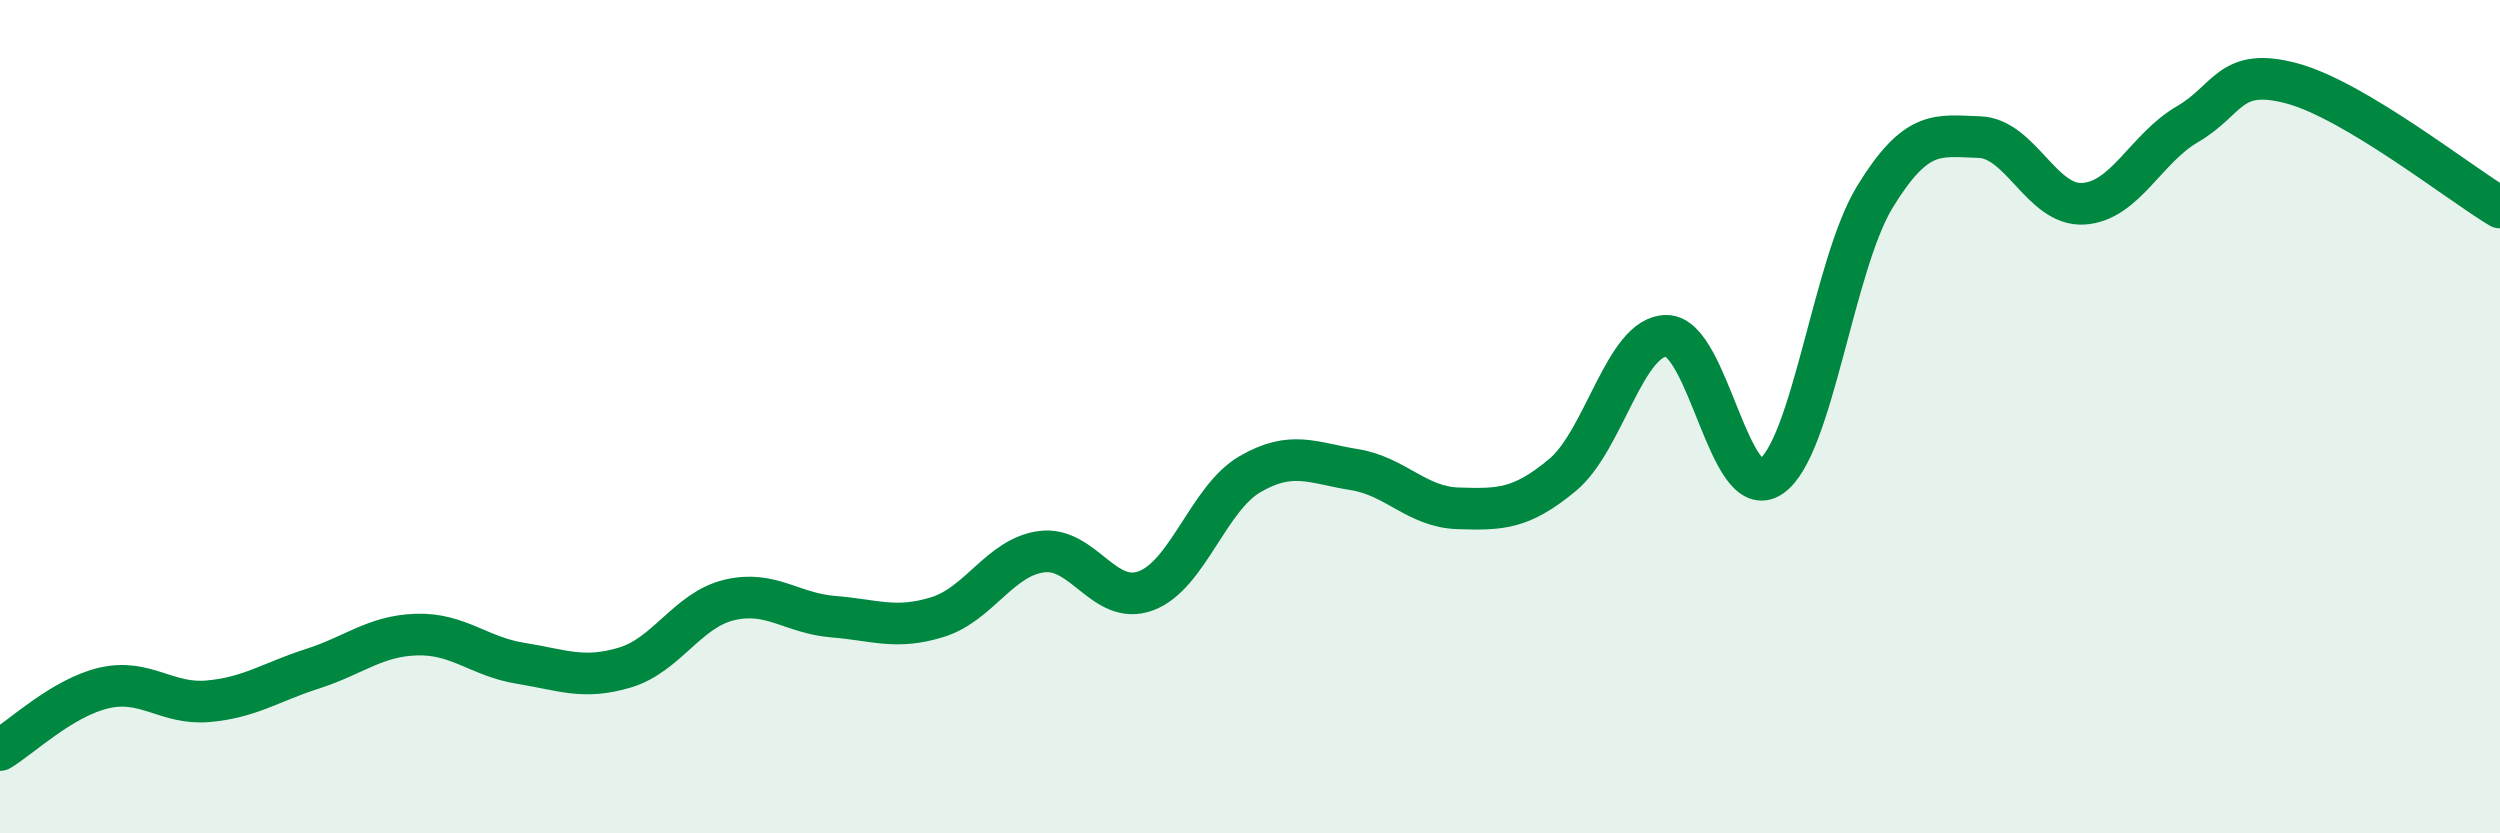 
    <svg width="60" height="20" viewBox="0 0 60 20" xmlns="http://www.w3.org/2000/svg">
      <path
        d="M 0,18 C 0.5,17.7 1.5,16.74 2.5,16.51 C 3.5,16.28 4,16.92 5,16.83 C 6,16.74 6.5,16.37 7.5,16.05 C 8.5,15.73 9,15.26 10,15.23 C 11,15.2 11.5,15.76 12.5,15.92 C 13.5,16.08 14,16.32 15,16.02 C 16,15.72 16.5,14.64 17.5,14.4 C 18.5,14.16 19,14.72 20,14.8 C 21,14.88 21.5,15.12 22.5,14.81 C 23.5,14.5 24,13.37 25,13.24 C 26,13.11 26.5,14.55 27.5,14.18 C 28.5,13.81 29,11.96 30,11.38 C 31,10.8 31.5,11.11 32.5,11.27 C 33.5,11.43 34,12.17 35,12.2 C 36,12.23 36.5,12.23 37.5,11.4 C 38.5,10.57 39,8.05 40,8.06 C 41,8.07 41.5,12.11 42.5,11.44 C 43.5,10.77 44,6.35 45,4.72 C 46,3.09 46.5,3.26 47.5,3.29 C 48.5,3.32 49,4.95 50,4.89 C 51,4.83 51.5,3.56 52.5,2.98 C 53.5,2.4 53.5,1.6 55,2 C 56.5,2.4 59,4.38 60,4.98L60 20L0 20Z"
        fill="#008740"
        opacity="0.1"
        stroke-linecap="round"
        stroke-linejoin="round"
      />
      <path
        d="M 0,18 C 0.5,17.7 1.5,16.74 2.5,16.51 C 3.5,16.28 4,16.92 5,16.83 C 6,16.74 6.5,16.37 7.5,16.05 C 8.5,15.73 9,15.26 10,15.23 C 11,15.2 11.5,15.76 12.5,15.92 C 13.5,16.08 14,16.32 15,16.02 C 16,15.72 16.5,14.64 17.5,14.4 C 18.5,14.16 19,14.72 20,14.8 C 21,14.88 21.5,15.12 22.5,14.81 C 23.5,14.5 24,13.37 25,13.24 C 26,13.11 26.5,14.55 27.5,14.18 C 28.5,13.81 29,11.96 30,11.38 C 31,10.8 31.5,11.11 32.5,11.27 C 33.5,11.43 34,12.17 35,12.2 C 36,12.23 36.5,12.23 37.5,11.4 C 38.5,10.57 39,8.05 40,8.06 C 41,8.07 41.5,12.11 42.5,11.44 C 43.5,10.77 44,6.35 45,4.72 C 46,3.09 46.5,3.26 47.5,3.29 C 48.5,3.32 49,4.95 50,4.89 C 51,4.83 51.5,3.56 52.5,2.98 C 53.5,2.4 53.5,1.6 55,2 C 56.5,2.4 59,4.38 60,4.98"
        stroke="#008740"
        stroke-width="1"
        fill="none"
        stroke-linecap="round"
        stroke-linejoin="round"
      />
    </svg>
  